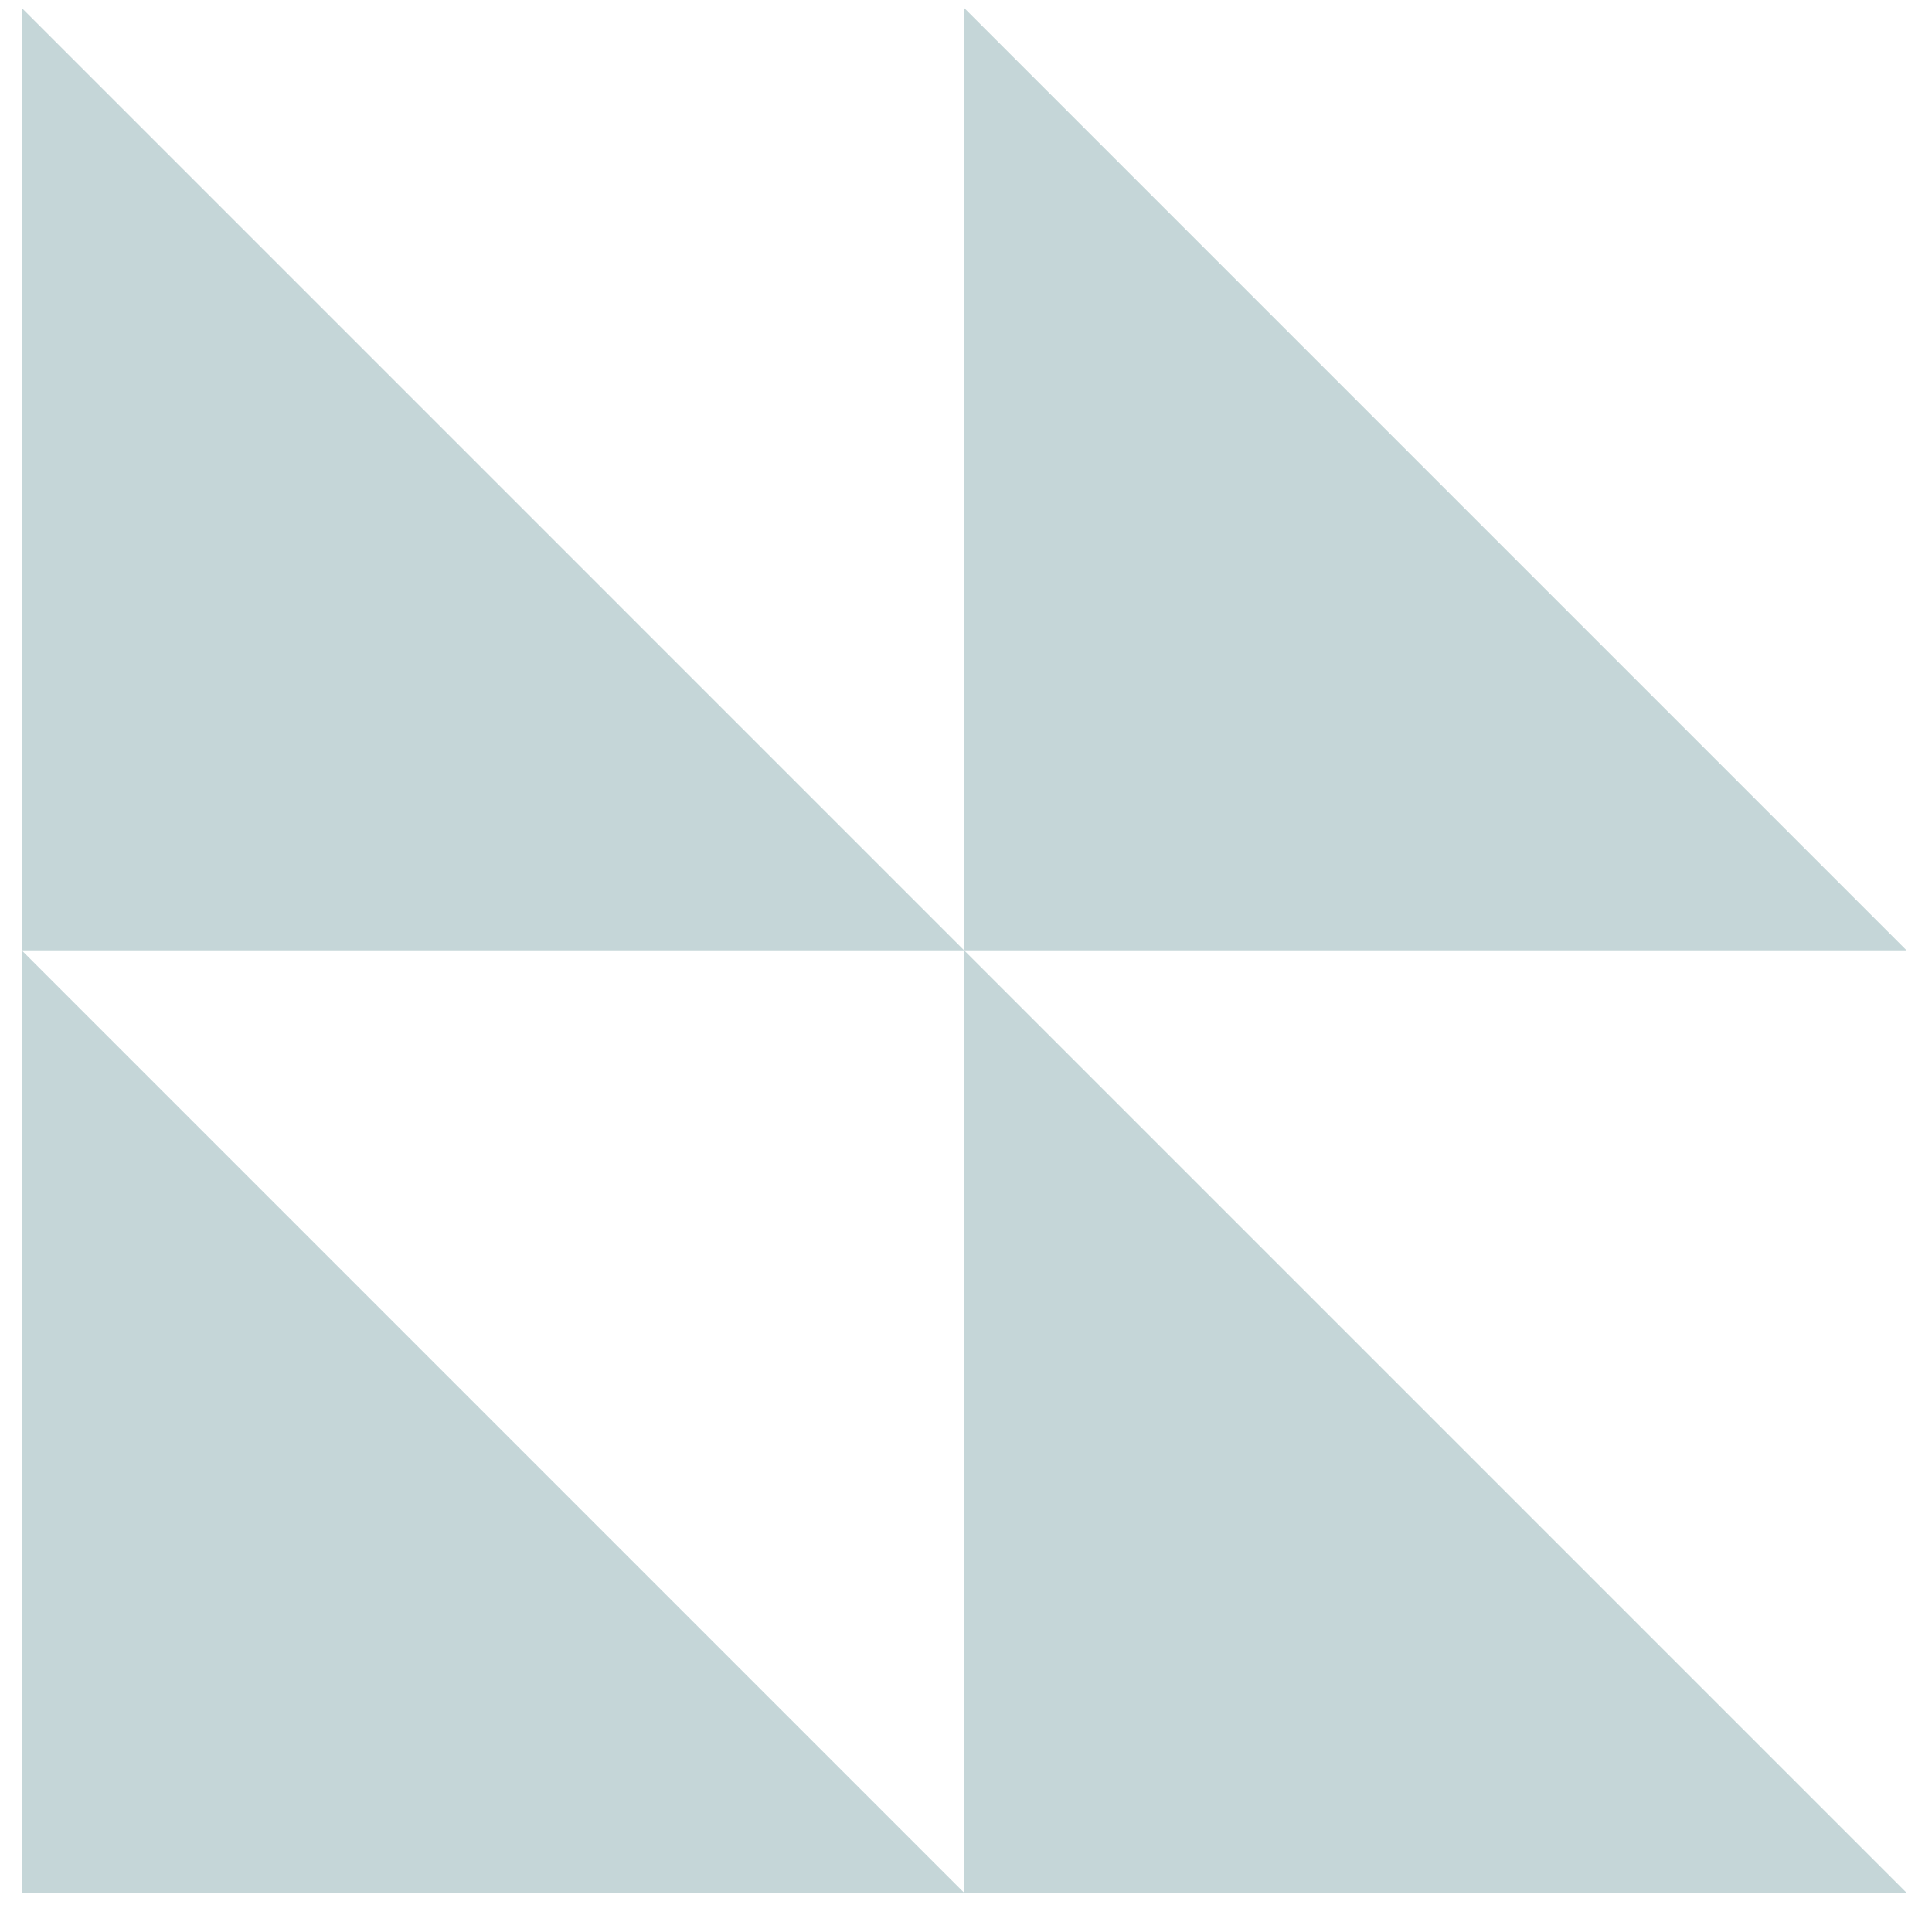 <?xml version="1.0" encoding="UTF-8"?> <svg xmlns="http://www.w3.org/2000/svg" width="41" height="41" viewBox="0 0 41 41" fill="none"><path d="M20.461 20.168L0.461 0.168V20.168H20.461Z" fill="#C5D6D8"></path><path d="M20.461 40.168L0.461 20.168V40.168H20.461Z" fill="#C5D6D8"></path><path d="M40.461 20.168L20.461 0.168L20.461 20.168H40.461Z" fill="#C5D6D8"></path><path d="M40.461 40.168L20.461 20.168V40.168H40.461Z" fill="#C5D6D8"></path></svg> 